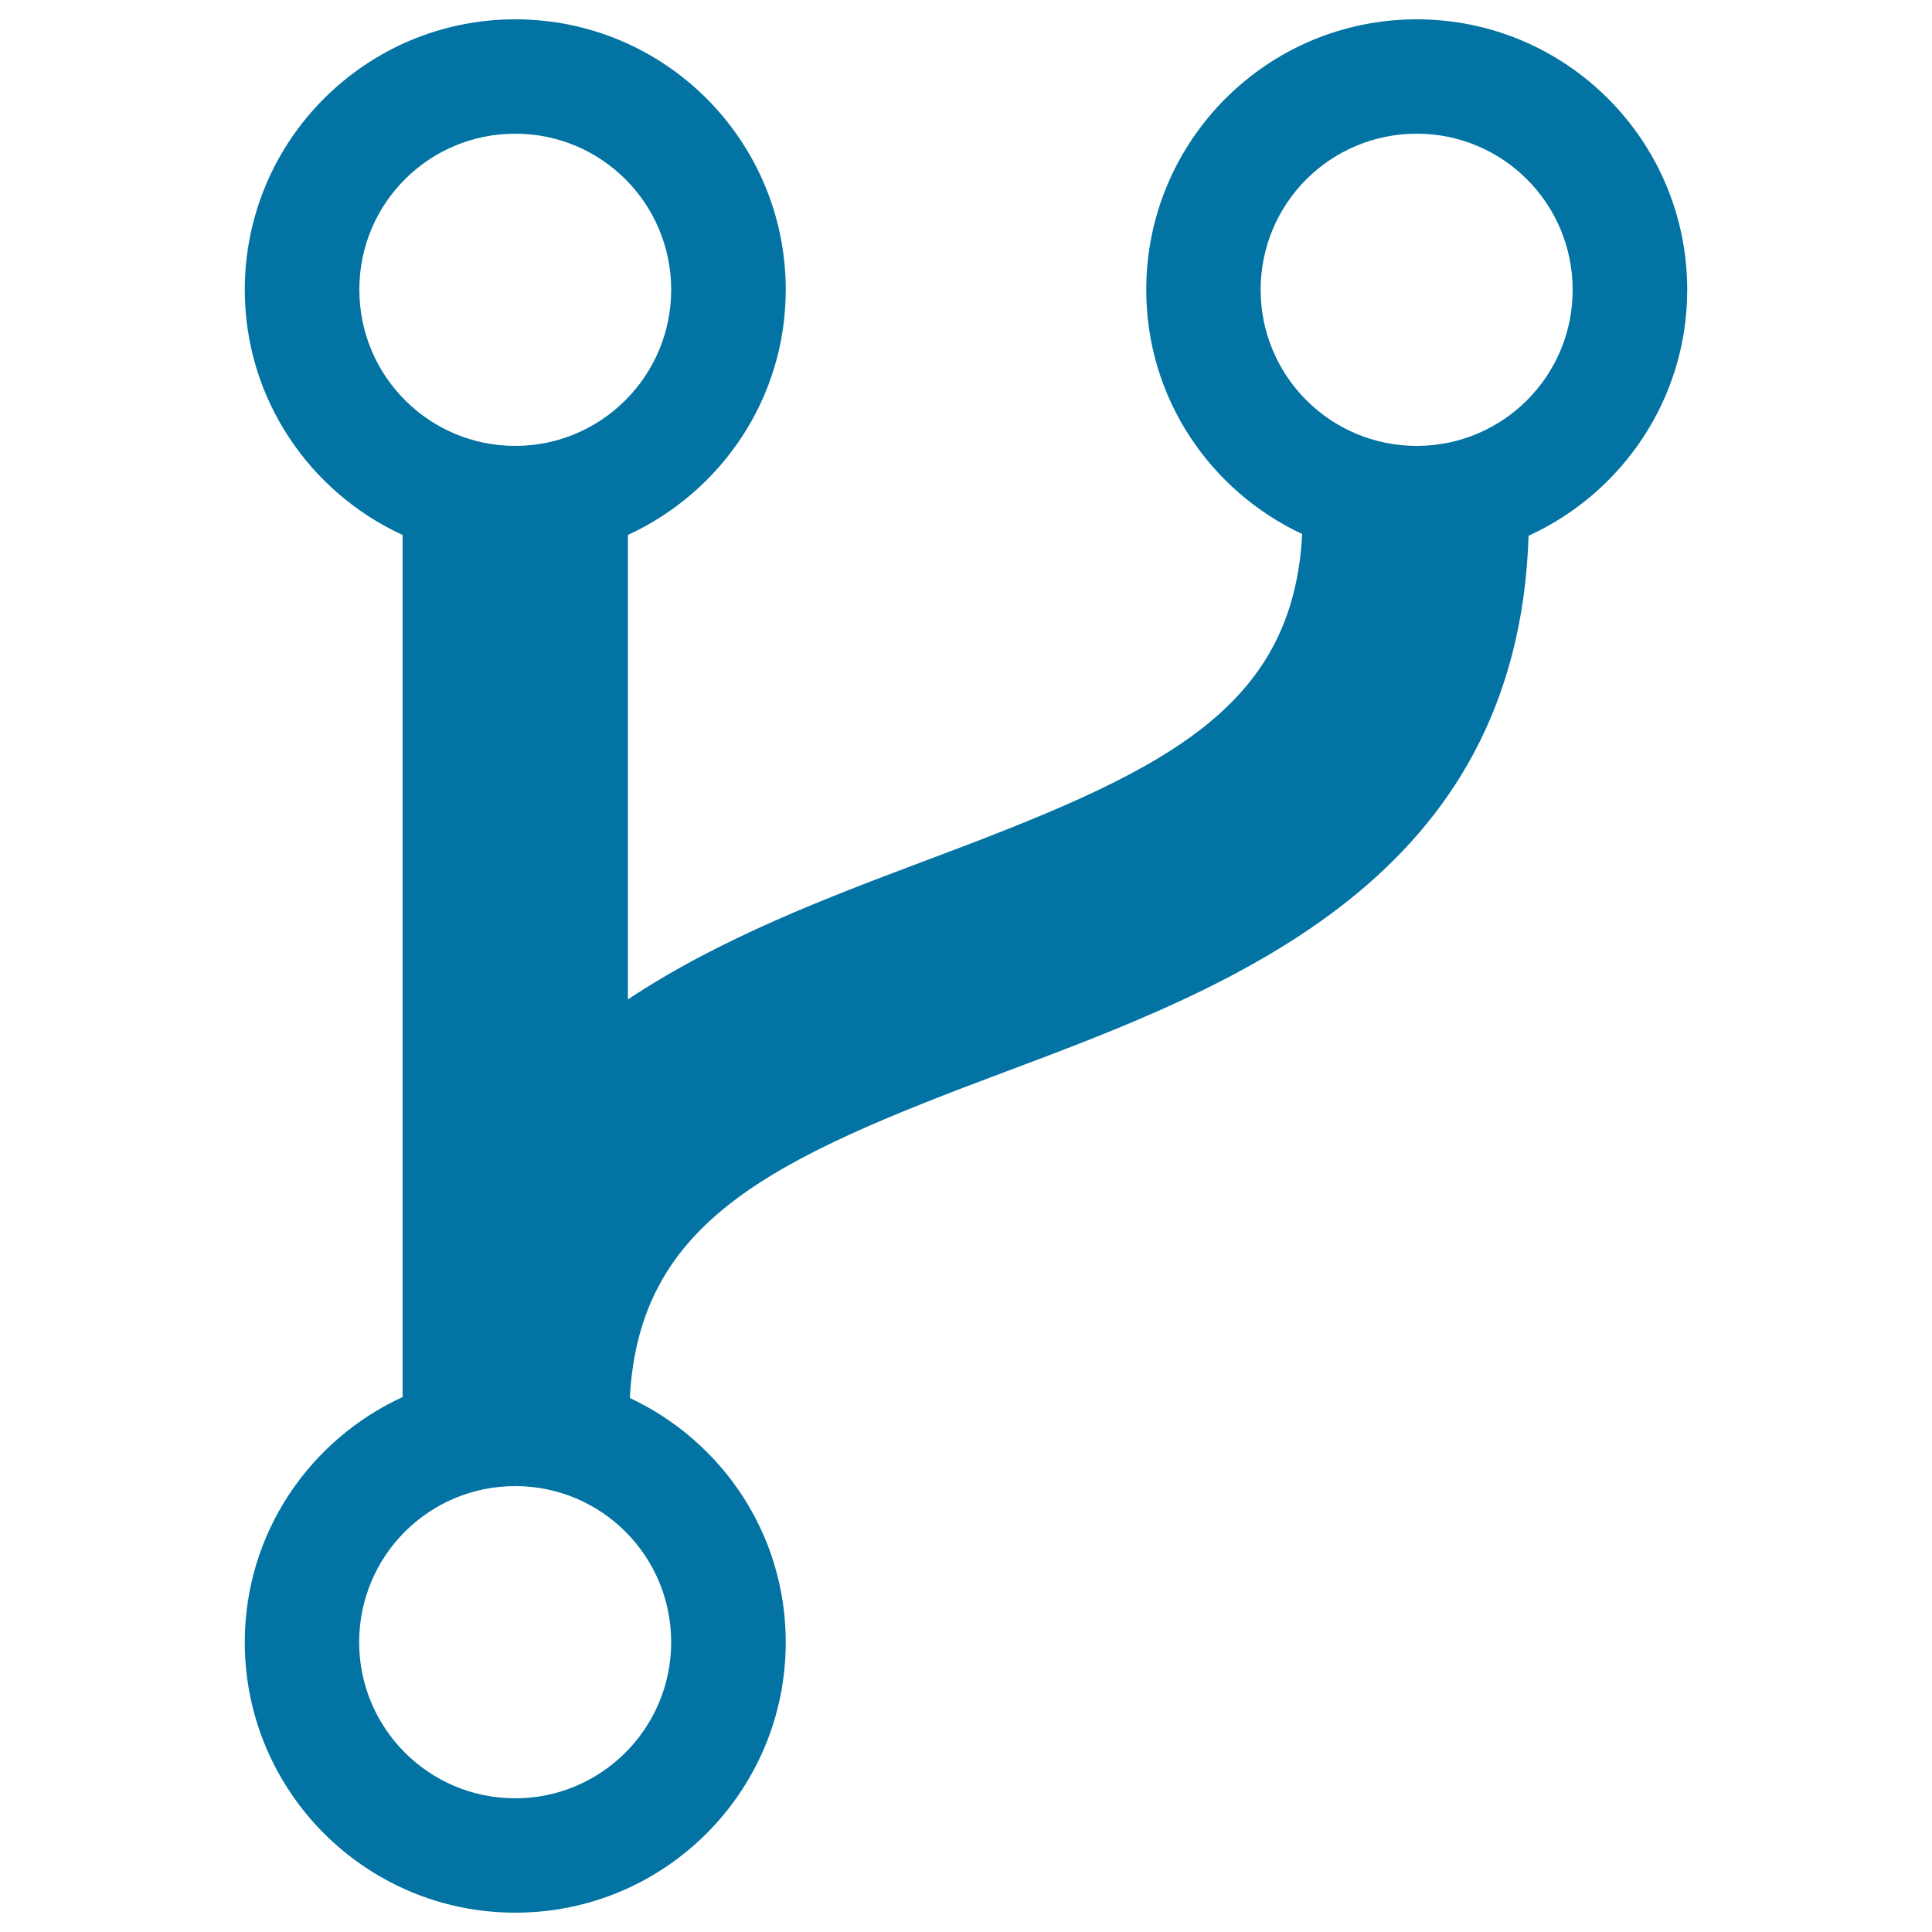 <svg xmlns="http://www.w3.org/2000/svg" viewBox="0 0 1000 1000" style="fill:#0273a2">
<title>Flow branch SVG icon</title>
<g><path d="M873.3,150c0-77.3-62.7-140-140-140s-140,62.7-140,140c0,56.1,33.1,104.1,80.7,126.4c-4.8,92.4-74.1,123.8-194.5,168.9c-50.8,19.1-106.7,40.2-154.5,72V276.9c48.1-22.2,81.7-70.5,81.7-126.9c0-77.3-62.6-140-140-140c-77.3,0-140,62.7-140,140c0,56.4,33.6,104.8,81.7,126.9v446.2c-48.1,22.1-81.7,70.5-81.7,126.9c0,77.3,62.7,140,140,140c77.4,0,140-62.7,140-140c0-56.1-33.1-104.1-80.7-126.4c4.8-92.3,74.1-123.8,194.5-168.9c118.4-44.4,264.9-99.8,270.7-277.4C839.5,255.2,873.3,206.6,873.3,150L873.3,150z M266.7,69.2c44.6,0,80.7,36.1,80.7,80.8c0,44.6-36.2,80.8-80.7,80.8c-44.6,0-80.7-36.2-80.7-80.8C185.9,105.3,222,69.2,266.7,69.2z M266.7,930.8c-44.7,0-80.8-36.2-80.8-80.8c0-44.7,36.1-80.8,80.8-80.8c44.6,0,80.7,36.1,80.7,80.8C347.4,894.6,311.2,930.8,266.7,930.8z M733.3,230.8c-44.7,0-80.8-36.2-80.8-80.8c0-44.7,36.1-80.8,80.8-80.8c44.6,0,80.7,36.1,80.7,80.8C814.1,194.6,777.9,230.8,733.3,230.8z"/></g>
</svg>